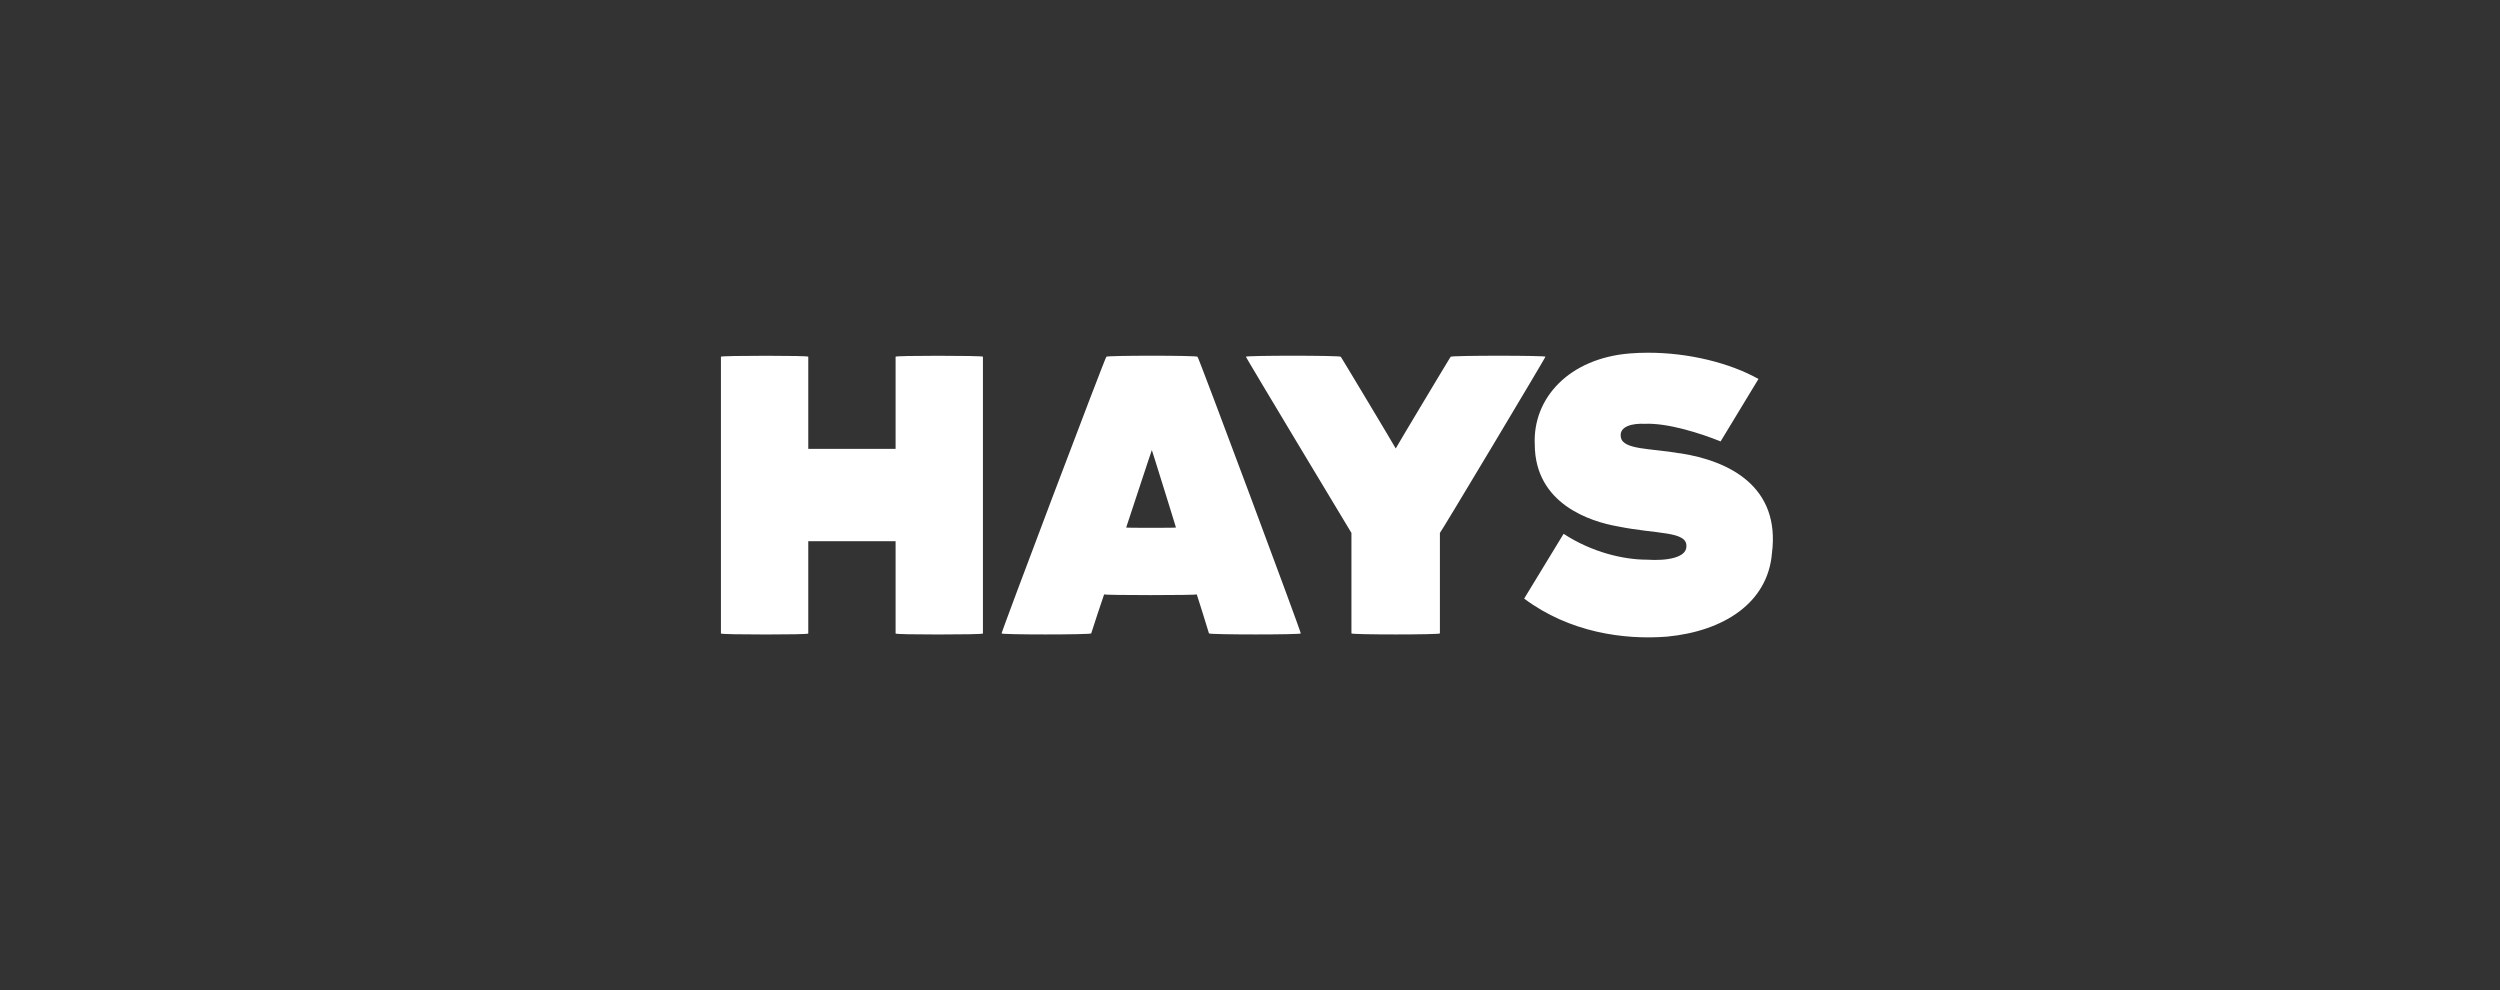 <svg xmlns="http://www.w3.org/2000/svg" width="202" height="80" viewBox="0 0 202 80" fill="none"><rect x="0" y="0" width="202" height="80" fill="#333333" stroke="none"/><path d="M133.136 28.5C132.661 28.501 132.185 28.519 131.712 28.556C126.79 28.945 123.836 32.162 124.009 35.911C124.024 40.725 128.504 42.139 130.691 42.528C133.885 43.18 136.357 42.894 136.26 44.173C136.245 45.047 134.711 45.333 133.073 45.222C131.217 45.222 128.661 44.649 126.339 43.132L123.152 48.367C126.819 51.107 131.217 51.712 134.689 51.441C139.311 50.997 142.842 48.693 143.173 44.705C143.864 39.343 139.776 37.238 135.725 36.619L135.718 36.627C133.418 36.222 131.148 36.349 130.968 35.341C130.78 34.411 131.983 34.196 132.885 34.244C134.764 34.156 137.454 35.031 139.025 35.666C139.032 35.651 142.084 30.621 142.084 30.621C139.795 29.335 136.465 28.494 133.136 28.5ZM93.073 28.742C91.225 28.742 89.375 28.77 89.394 28.826C89.356 28.715 80.812 51.298 80.932 51.179C80.812 51.291 88.094 51.291 88.17 51.179C88.192 51.084 89.176 48.105 89.213 48.025C89.176 48.105 96.737 48.105 96.699 48.025C96.737 48.105 97.661 51.084 97.684 51.179C97.752 51.291 105.221 51.291 105.101 51.179C105.221 51.291 96.797 28.715 96.759 28.826H96.752C96.77 28.77 94.922 28.742 93.073 28.742ZM104.442 28.742C102.518 28.742 100.614 28.77 100.674 28.826C100.554 28.715 109.196 43.06 109.196 43.06V51.179C109.158 51.291 116.382 51.291 116.344 51.179V43.06C116.382 43.092 124.987 28.715 124.866 28.826H124.874C124.994 28.715 117.261 28.715 117.216 28.826C117.261 28.715 112.775 36.197 112.775 36.237C112.775 36.197 108.288 28.715 108.333 28.826C108.311 28.77 106.366 28.742 104.442 28.742ZM61.896 28.747C60.047 28.747 58.199 28.77 58.251 28.826V51.187C58.251 51.243 60.069 51.266 61.896 51.266C63.722 51.266 65.316 51.243 65.308 51.187V43.728H72.364V51.187C72.364 51.243 73.951 51.266 75.777 51.266C77.603 51.266 79.429 51.243 79.421 51.187V28.826C79.474 28.77 77.626 28.747 75.777 28.747C73.928 28.747 72.311 28.77 72.364 28.826V36.27H65.308V28.826C65.361 28.77 63.744 28.747 61.896 28.747ZM93.069 36.364C93.069 36.333 95.038 42.656 95.016 42.625C95.038 42.656 90.973 42.656 90.995 42.625C90.995 42.625 93.069 36.333 93.069 36.364Z" fill="white"></path></svg>